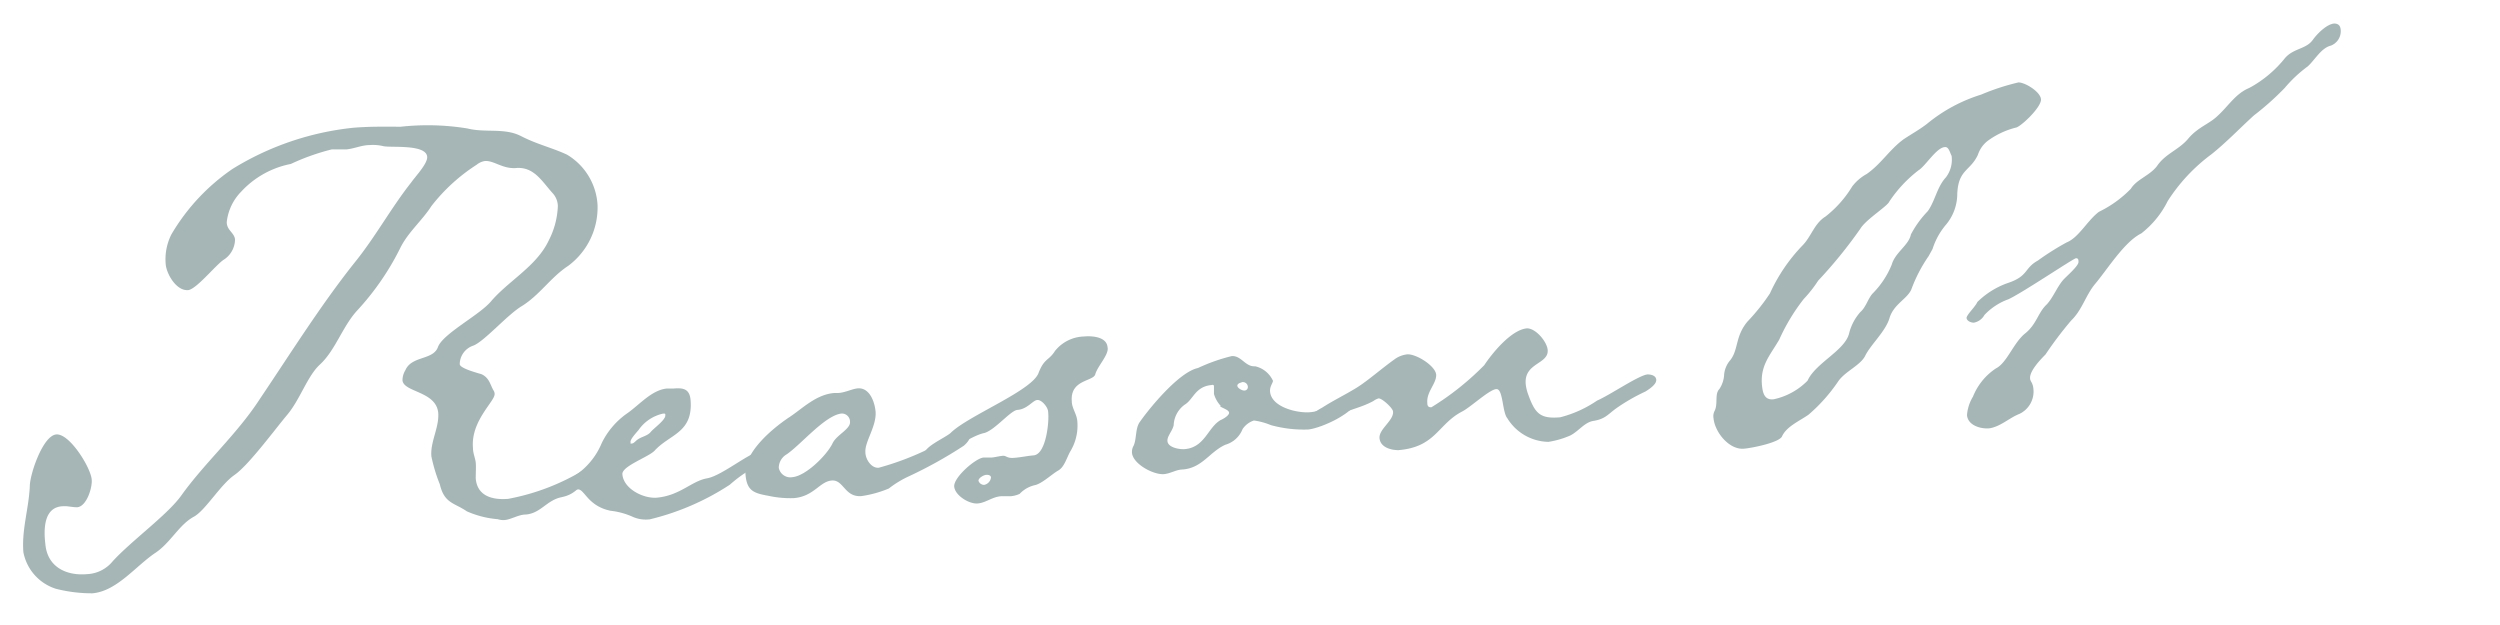 <svg xmlns="http://www.w3.org/2000/svg" viewBox="0 0 172 43"><defs><style>.cls-1{fill:#a6b6b6;}.cls-2{fill:none;opacity:0.5;}</style></defs><g id="レイヤー_2" data-name="レイヤー 2"><g id="contents"><path class="cls-1" d="M39.08,18.3c-1.18.77-1.95,2-3.18,2.76-1,.6-2.59,2.44-3.34,2.72a1.36,1.36,0,0,0-.93,1.27c0,.3,1.24.61,1.51.7.54.26.58.72.82,1.12a.45.45,0,0,1,.07.25c0,.51-1.65,1.85-1.49,3.7,0,.36.16.71.19,1s0,.73,0,1.09c.1,1.23,1.16,1.5,2.24,1.41a15.55,15.55,0,0,0,5.22-2A5.06,5.06,0,0,1,42,31.46a.39.39,0,0,1,.39.33c0,.57-1.65,1.23-2,1.42-.7.31-.76.79-1.77,1s-1.41,1.1-2.44,1.19c-.51,0-1,.34-1.47.38a1.29,1.29,0,0,1-.47-.06,6.55,6.55,0,0,1-2.12-.54c-.88-.6-1.55-.54-1.86-1.86a11,11,0,0,1-.58-1.92c-.09-1,.55-2,.47-3C30,26.9,27.76,27,27.69,26.16a1.36,1.36,0,0,1,.2-.69c.43-1,1.91-.68,2.24-1.59s2.77-2.15,3.62-3.11c1.22-1.45,3.16-2.44,4-4.22a5.59,5.59,0,0,0,.63-2.38,1.35,1.35,0,0,0-.34-.86c-.74-.81-1.29-1.85-2.53-1.75-.92.08-1.55-.54-2.16-.48a1.18,1.18,0,0,0-.55.25,12.48,12.48,0,0,0-3.12,2.85c-.64,1-1.61,1.8-2.14,2.88a18.31,18.31,0,0,1-3,4.34c-1,1.12-1.48,2.72-2.54,3.69-.86.8-1.35,2.39-2.24,3.45S17.11,32,16.13,32.68s-2,2.45-2.81,2.88c-1,.55-1.56,1.74-2.59,2.45-1.37.9-2.67,2.66-4.37,2.81a10.09,10.09,0,0,1-2.51-.31A3.29,3.29,0,0,1,1.61,38c-.13-1.54.37-3,.44-4.54,0-.83.9-3.49,1.82-3.57S6.25,32.18,6.31,33c.05.57-.36,1.85-1,1.9-.36,0-.68-.1-1-.07C3,34.89,3,36.44,3.12,37.42,3.25,39,4.55,39.63,6,39.5a2.4,2.4,0,0,0,1.74-.87c1.28-1.41,3.81-3.23,4.74-4.55,1.62-2.26,3.83-4.21,5.39-6.62,2.11-3.13,4.16-6.41,6.5-9.36,1.45-1.78,2.53-3.79,3.93-5.56.27-.39,1.13-1.29,1.09-1.75-.07-.88-2.43-.62-3-.73a3,3,0,0,0-.94-.08c-.57,0-1.07.25-1.63.3-.36,0-.68,0-1,0a15.32,15.32,0,0,0-2.81,1,6.27,6.27,0,0,0-3.41,1.9,3.54,3.54,0,0,0-1,2.1c0,.57.53.73.57,1.2a1.68,1.68,0,0,1-.81,1.41c-.58.42-1.85,2-2.41,2.07-.82.07-1.49-1.11-1.55-1.78a3.81,3.81,0,0,1,.39-2.05A14.1,14.1,0,0,1,16,11.62a19.69,19.69,0,0,1,8.3-2.83c1.08-.09,2.17-.08,3.26-.07a17,17,0,0,1,4.61.12c1.22.31,2.54-.06,3.67.52s2.14.8,3.17,1.28a4.31,4.31,0,0,1,2.1,3.44A5,5,0,0,1,39.08,18.3Z"/><path class="cls-1" d="M51.67,32.29a8.91,8.91,0,0,0-1.46,1.06,17.5,17.5,0,0,1-5.5,2.38,2.23,2.23,0,0,1-1.15-.16A5.11,5.11,0,0,0,42,35.14c-1.58-.33-1.78-1.5-2.25-1.47a.47.47,0,0,1-.55-.36c0-.26.23-.44.37-.6a4.94,4.94,0,0,0,1.83-2.23,5.38,5.38,0,0,1,1.79-2.07c.83-.59,1.67-1.59,2.7-1.68l.46,0c.62-.05,1.09,0,1.16.78.19,2.26-1.41,2.35-2.45,3.47-.38.45-2.29,1.08-2.24,1.65.08,1,1.44,1.68,2.36,1.61,1.6-.14,2.39-1.14,3.46-1.33s3-1.87,3.88-1.94a.41.41,0,0,1,.49.37C53,31.76,52,32.16,51.67,32.29ZM45.6,28.46a2.78,2.78,0,0,0-1.67,1.13c-.14.17-.57.62-.55.82s0,.1.11.1.25-.18.34-.24c.29-.23.71-.27.94-.55s1.07-.86,1-1.17C45.8,28.44,45.7,28.45,45.6,28.46Z"/><path class="cls-1" d="M66.29,30.68a30.13,30.13,0,0,1-3.76,2.09,7,7,0,0,0-1.38.84,7.72,7.72,0,0,1-1.87.52c-1.18.1-1.23-1.14-2.06-1.07S56,34.15,54.63,34.27a7,7,0,0,1-1.77-.16c-1-.18-1.48-.34-1.57-1.47-.13-1.49,1.8-3.11,2.93-3.88.93-.59,1.88-1.61,3.16-1.72l.21,0c.51,0,1-.28,1.42-.32.82-.07,1.17.93,1.23,1.6.08,1-.76,2.08-.7,2.8,0,.47.41,1.11.92,1.06A19.45,19.45,0,0,0,64,30.83a7.8,7.8,0,0,1,2.19-1.07c.2,0,.52.06.54.27S66.44,30.57,66.29,30.68Zm-8.37-2.23c-1.13.09-2.82,2.15-3.8,2.81a1.08,1.08,0,0,0-.54.92.81.81,0,0,0,.93.65c.93-.08,2.36-1.5,2.76-2.31.26-.59,1.26-1,1.21-1.5A.56.56,0,0,0,57.92,28.45Z"/><path class="cls-1" d="M75.35,25.77c-.17.48-1.73.35-1.61,1.84,0,.47.34.86.38,1.37A3.41,3.41,0,0,1,73.67,31c-.27.44-.42,1.12-.86,1.37s-1.07.86-1.57,1a2.07,2.07,0,0,0-1.09.61,1.86,1.86,0,0,1-.61.16c-.26,0-.52,0-.67,0-.62.05-1.05.46-1.62.5s-1.54-.54-1.6-1.16,1.44-1.93,2-2c.15,0,.31,0,.52,0s.56-.1.82-.12.27.18.78.14.87-.13,1.34-.17c.87-.07,1.09-2.37,1-3,0-.3-.44-.84-.75-.81s-.67.62-1.34.68c-.46,0-1.54,1.37-2.29,1.59-1,.19-3,1.71-3.53,1.76-.21,0-.57,0-.6-.32,0-.51,1.41-1.1,1.8-1.44,1.19-1.19,5.65-2.92,6.06-4.15.39-1,.71-.83,1.12-1.49a2.65,2.65,0,0,1,2-1c.51-.05,1.56,0,1.62.74C76.32,24.39,75.5,25.19,75.35,25.77Zm-7.49,6.9c-.16,0-.55.21-.54.41a.41.41,0,0,0,.39.28.59.59,0,0,0,.47-.51C68.17,32.7,68,32.66,67.86,32.67Z"/><path class="cls-1" d="M90,29.55a8.51,8.51,0,0,1-2.56-.3,4.76,4.76,0,0,0-1.17-.32,1.51,1.51,0,0,0-.78.59A1.81,1.81,0,0,1,84.3,30.6c-1.09.5-1.57,1.58-2.91,1.7-.46,0-.85.28-1.31.32-.72.06-2.14-.7-2.2-1.47a.85.85,0,0,1,.11-.48c.22-.48.11-1.2.43-1.64.7-1,2.71-3.44,4-3.71a12.28,12.28,0,0,1,2.32-.82c.66-.05.94.75,1.61.7a1.77,1.77,0,0,1,1.23,1c0,.15-.23.38-.2.74.09,1.08,1.89,1.5,2.76,1.42,1.44-.12,2.37-1.39,3.14-1.46.15,0,.22.14.23.24C93.58,28.3,90.89,29.47,90,29.55Zm-6-1.61a2,2,0,0,1-.48-.84l0-.21c0-.1,0-.16,0-.31s-.16-.09-.16-.09c-1.13.1-1.26,1-1.85,1.35a1.83,1.83,0,0,0-.76,1.41c-.07.37-.45.76-.43,1.07,0,.47.83.61,1.19.58,1.39-.12,1.58-1.49,2.47-2,.15-.06.6-.31.58-.51S84.09,28.08,83.92,27.94Zm1.47-1.63c-.1,0-.36.08-.34.24s.33.33.49.32a.24.24,0,0,0,.23-.28A.34.34,0,0,0,85.39,26.31Z"/><path class="cls-1" d="M113.2,26.94a13,13,0,0,0-2,1.15c-.58.42-.76.74-1.58.87-.61.1-1,.7-1.58,1a6,6,0,0,1-1.51.44,3.39,3.39,0,0,1-2.83-1.63c-.35-.43-.28-2-.74-2s-1.76,1.23-2.36,1.54c-1.68.87-1.81,2.44-4.38,2.66-.56,0-1.26-.21-1.31-.83s1-1.22.93-1.83c0-.21-.75-.92-1-.9a1.17,1.17,0,0,0-.35.18c-1,.55-2.06.64-2.94,1.29a2.44,2.44,0,0,1-1.15.51c-.15,0-.72,0-.74-.19,0-.36,1-1,1.3-1.15.74-.48,1.53-.86,2.32-1.34s1.75-1.34,2.68-2a1.81,1.81,0,0,1,.85-.33c.62-.05,2,.82,2,1.43s-.68,1.15-.61,1.92c0,.2.07.3.28.29a19.11,19.11,0,0,0,3.64-2.9c.55-.83,1.86-2.44,2.94-2.53.61,0,1.37.92,1.42,1.48.09,1-1.64.87-1.51,2.36a3,3,0,0,0,.17.71c.47,1.3.81,1.69,2.2,1.57a8,8,0,0,0,2.54-1.15c.9-.39,2.86-1.74,3.47-1.8.21,0,.58.06.6.37S113.49,26.76,113.2,26.94Z"/><path class="cls-1" d="M138.73,8.77a5.55,5.55,0,0,0-2,.94,2,2,0,0,0-.65.94c-.52,1.13-1.36,1-1.42,2.71a3.31,3.31,0,0,1-.76,2.08,4.84,4.84,0,0,0-.94,1.69l-.27.49a10.23,10.23,0,0,0-1.2,2.32c-.31.65-1.21,1-1.49,1.94s-1.3,1.82-1.69,2.63c-.36.66-1.41,1.06-1.87,1.77a11.48,11.48,0,0,1-2,2.24c-.58.42-1.53.81-1.84,1.51-.22.43-2.1.8-2.62.84-1,.09-2-1.12-2.09-2.1a.78.78,0,0,1,.06-.47c.27-.49,0-1.19.34-1.53a1.94,1.94,0,0,0,.33-1,1.76,1.76,0,0,1,.43-1c.56-.72.33-1.63,1.17-2.64a13.88,13.88,0,0,0,1.55-1.94A11.71,11.71,0,0,1,124,16.9c.62-.62.81-1.51,1.59-2a7.63,7.63,0,0,0,1.84-2.07,3.15,3.15,0,0,1,1-.86c1-.7,1.57-1.68,2.54-2.39.54-.36,1.09-.66,1.62-1.07a10.93,10.93,0,0,1,3.71-2,15.73,15.73,0,0,1,2.57-.84c.46,0,1.51.64,1.55,1.16S139.13,8.63,138.73,8.77Zm-4.91,1.35c-.57,0-1.34,1.3-1.83,1.6a9,9,0,0,0-2,2.14c-.13.33-1.61,1.23-2,1.88a32.06,32.06,0,0,1-2.9,3.57,8.77,8.77,0,0,1-1,1.27,13.44,13.44,0,0,0-1.68,2.79c-.64,1.09-1.3,1.77-1.19,3.1.05.52.15,1.08.81,1a4.62,4.62,0,0,0,2.33-1.28c.56-1.24,2.62-2.09,2.87-3.3a3.49,3.49,0,0,1,.76-1.42c.39-.34.5-.87.83-1.26a6,6,0,0,0,1.33-2c.24-.85,1.18-1.34,1.32-2.08a7,7,0,0,1,1.16-1.6c.51-.71.63-1.66,1.25-2.33a2,2,0,0,0,.39-1.48C134.17,10.55,134.08,10.09,133.82,10.12Z"/><path class="cls-1" d="M160.36,3.14c-.66.16-1.11,1-1.59,1.43a9,9,0,0,0-1.58,1.48,19.18,19.18,0,0,1-2.12,1.89c-1,.91-1.91,1.87-2.93,2.68a12.14,12.14,0,0,0-3,3.21,6.45,6.45,0,0,1-1.82,2.23c-1.15.56-2.33,2.47-3.18,3.48-.65.78-.88,1.78-1.65,2.52a25.42,25.42,0,0,0-1.76,2.33c-.34.34-1.1,1.13-1.06,1.64,0,.2.18.29.22.66a1.7,1.7,0,0,1-.94,1.78c-.7.27-1.32.89-2.09,1-.57.05-1.47-.19-1.53-.91a2.84,2.84,0,0,1,.41-1.27,4.18,4.18,0,0,1,1.59-1.95c.75-.38,1.2-1.76,2-2.4s.87-1.42,1.49-2c.42-.45.68-1.14,1.1-1.65.23-.27,1.11-1,1.08-1.28,0-.1,0-.26-.18-.24s-3.87,2.5-4.67,2.83a4.25,4.25,0,0,0-1.62,1.07,1.05,1.05,0,0,1-.73.53c-.21,0-.48-.12-.5-.32s.61-.78.74-1.1a5.64,5.64,0,0,1,2.16-1.33c1.36-.47,1.06-1,2-1.52a18.27,18.27,0,0,1,2-1.26c.81-.32,1.43-1.52,2.21-2.1a7.77,7.77,0,0,0,2.19-1.58c.41-.66,1.27-.89,1.79-1.55.59-.88,1.51-1.12,2.16-1.9S152,8.52,152.54,8c.77-.69,1.26-1.56,2.21-1.95a8,8,0,0,0,2.47-2.07c.61-.68,1.45-.59,1.91-1.25.28-.39.94-1.07,1.46-1.11.31,0,.43.17.45.43A1.06,1.06,0,0,1,160.36,3.14Z"/><rect class="cls-2" width="172" height="43"/></g></g></svg>